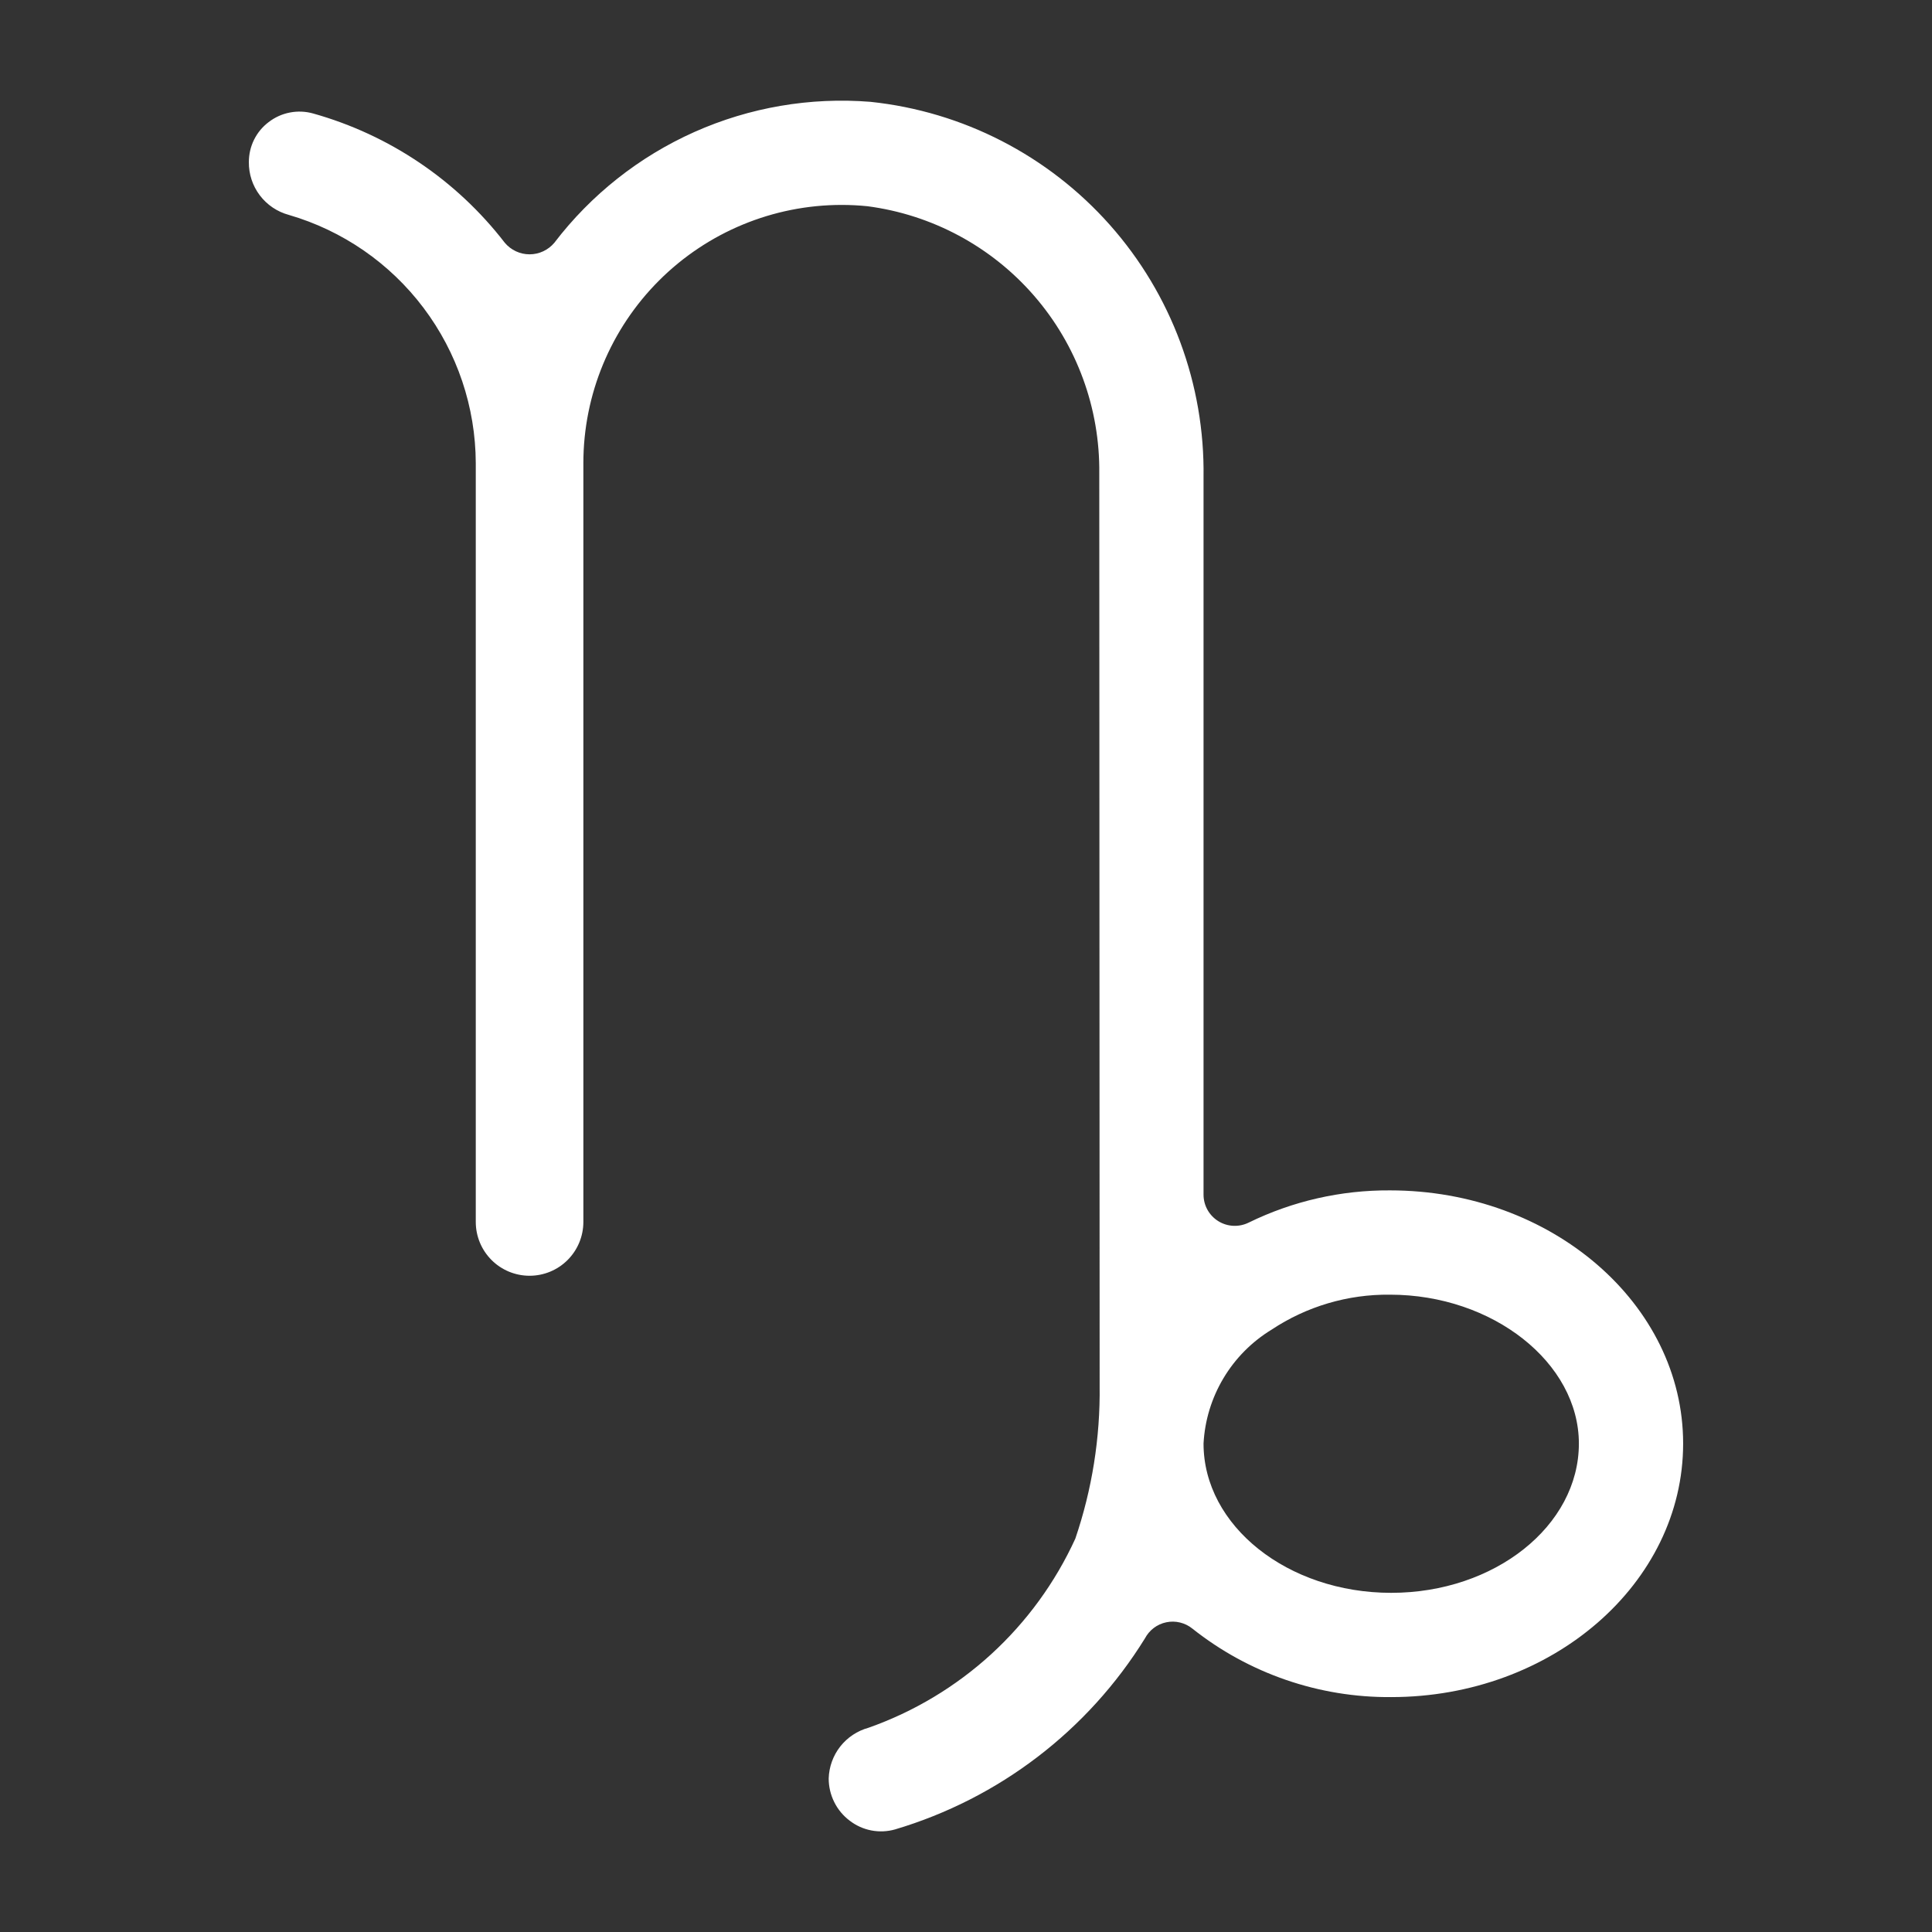 <svg width="58" height="58" viewBox="0 0 58 58" fill="none" xmlns="http://www.w3.org/2000/svg">
<rect x="0" y="0" width="58" height="58" fill="#333333" stroke="none"/>
<path d="M25.269 6.152C25.527 6.152 25.785 6.165 26.041 6.191C27.983 6.445 29.763 7.402 31.046 8.881C32.329 10.36 33.024 12.259 33.001 14.216L33.012 41.6C33.032 43.161 32.785 44.714 32.282 46.191C31.681 47.505 30.822 48.685 29.756 49.661C28.689 50.636 27.437 51.387 26.074 51.868C25.738 51.96 25.44 52.158 25.224 52.432C25.009 52.707 24.888 53.044 24.878 53.392C24.878 53.638 24.935 53.881 25.045 54.101C25.154 54.321 25.314 54.513 25.511 54.66C25.701 54.806 25.923 54.906 26.158 54.951C26.394 54.997 26.637 54.986 26.868 54.921C29.988 53.995 32.658 51.954 34.371 49.187C34.436 49.064 34.527 48.956 34.638 48.872C34.749 48.788 34.877 48.73 35.014 48.702C35.15 48.673 35.291 48.676 35.426 48.709C35.561 48.742 35.688 48.804 35.796 48.892C37.492 50.239 39.599 50.965 41.765 50.948C46.597 50.948 50.529 47.534 50.529 43.337C50.529 39.146 46.581 35.736 41.727 35.736C40.259 35.727 38.808 36.057 37.489 36.702C37.346 36.773 37.187 36.807 37.027 36.8C36.867 36.793 36.712 36.745 36.576 36.661C36.44 36.577 36.327 36.459 36.249 36.319C36.171 36.179 36.131 36.022 36.131 35.862V14.325C36.171 11.538 35.168 8.836 33.318 6.751C31.467 4.666 28.904 3.348 26.132 3.057C24.322 2.912 22.505 3.223 20.847 3.962C19.189 4.702 17.742 5.846 16.641 7.289C16.55 7.397 16.436 7.484 16.308 7.544C16.179 7.604 16.04 7.635 15.898 7.635C15.756 7.635 15.617 7.604 15.488 7.544C15.36 7.484 15.246 7.397 15.155 7.289C13.705 5.409 11.687 4.048 9.401 3.407C9.174 3.343 8.934 3.333 8.703 3.378C8.471 3.422 8.253 3.521 8.066 3.665C7.88 3.805 7.73 3.986 7.627 4.194C7.524 4.402 7.471 4.631 7.471 4.863C7.466 5.224 7.582 5.576 7.799 5.863C8.016 6.151 8.324 6.358 8.672 6.452C10.286 6.922 11.705 7.901 12.716 9.244C13.727 10.586 14.277 12.22 14.283 13.902V36.688C14.284 37.116 14.455 37.526 14.758 37.828C15.06 38.13 15.47 38.299 15.898 38.299C16.326 38.299 16.736 38.13 17.038 37.828C17.341 37.526 17.512 37.116 17.513 36.688V13.902C17.514 11.845 18.332 9.874 19.786 8.421C21.24 6.968 23.212 6.152 25.268 6.152H25.269ZM41.765 47.818C38.658 47.818 36.131 45.808 36.131 43.337C36.168 42.644 36.373 41.971 36.729 41.375C37.084 40.78 37.579 40.28 38.171 39.919C39.224 39.219 40.463 38.853 41.727 38.867C44.819 38.867 47.399 40.913 47.399 43.337C47.399 45.808 44.872 47.818 41.765 47.818Z" fill="white"/>
</svg>
